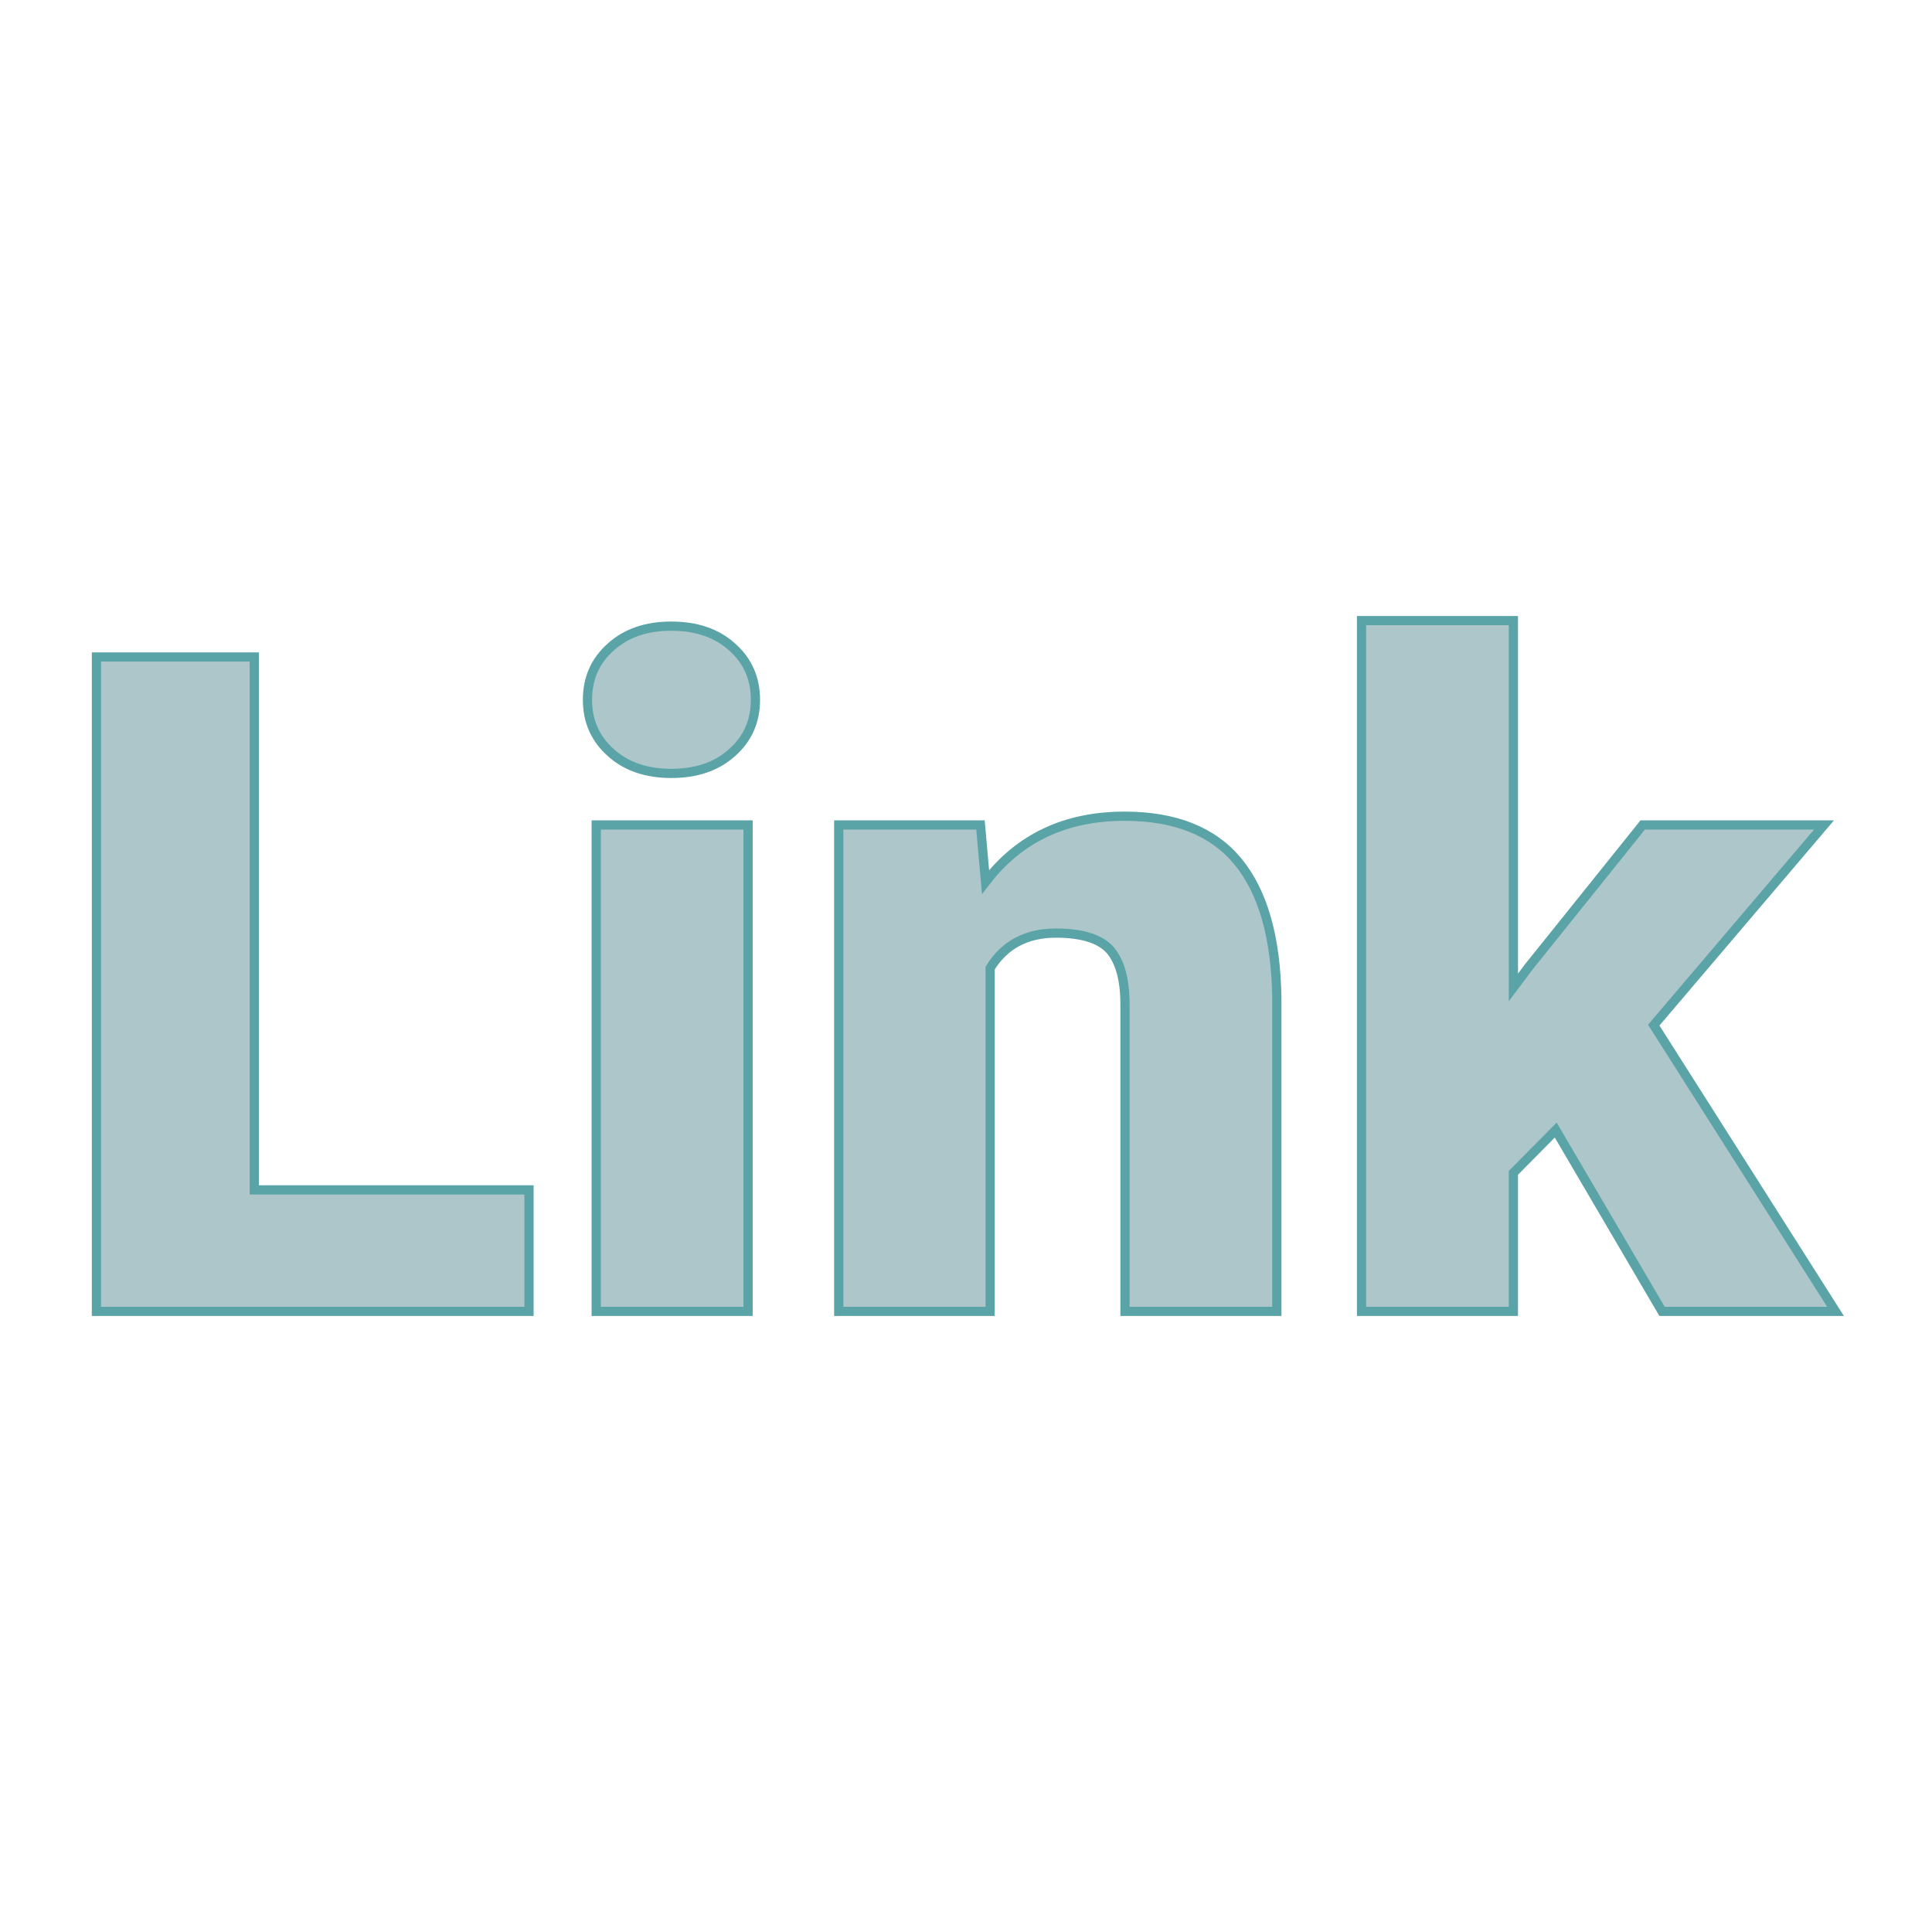<svg xmlns="http://www.w3.org/2000/svg" version="1.1" xmlns:xlink="http://www.w3.org/1999/xlink" width="200" height="200"><svg xmlns="http://www.w3.org/2000/svg" version="1.1" xmlns:xlink="http://www.w3.org/1999/xlink" viewBox="0 0 200 200"><rect width="200" height="200" fill="url('#gradient')"></rect><defs><linearGradient id="SvgjsLinearGradient1001" gradientTransform="rotate(45 0.5 0.5)"><stop offset="0%" stop-color="#e2e1ba"></stop><stop offset="100%" stop-color="#fff8ea"></stop></linearGradient></defs><g><g fill="#acc6ca" transform="matrix(4.764,0,0,4.764,4.885,135.754)" stroke="#5aa3a6" stroke-width="0.2"><path d="M4.50-14.22L4.50-2.64L10.47-2.64L10.47 0L1.07 0L1.07-14.22L4.50-14.22ZM15.23-10.57L15.23 0L11.93 0L11.93-10.57L15.23-10.57ZM11.74-13.29L11.74-13.29Q11.74-13.99 12.25-14.44Q12.75-14.89 13.56-14.89Q14.38-14.89 14.88-14.44Q15.39-13.99 15.39-13.29Q15.39-12.59 14.88-12.14Q14.38-11.69 13.56-11.69Q12.75-11.69 12.25-12.14Q11.74-12.59 11.74-13.29ZM17.20-10.57L20.28-10.57L20.39-9.33Q21.48-10.76 23.41-10.76L23.41-10.76Q25.06-10.76 25.87-9.78Q26.69-8.79 26.72-6.81L26.72-6.81L26.72 0L23.42 0L23.42-6.67Q23.42-7.47 23.10-7.85Q22.77-8.22 21.92-8.22L21.92-8.22Q20.96-8.22 20.49-7.46L20.49-7.46L20.49 0L17.20 0L17.20-10.57ZM35.09 0L32.78-3.94L31.86-3.01L31.86 0L28.56 0L28.56-15.01L31.86-15.01L31.86-7.04L32.19-7.48L34.67-10.57L38.61-10.57L34.91-6.22L38.86 0L35.09 0Z"></path></g></g></svg><style>@media (prefers-color-scheme: light) { :root { filter: none; } }
@media (prefers-color-scheme: dark) { :root { filter: none; } }
</style></svg>